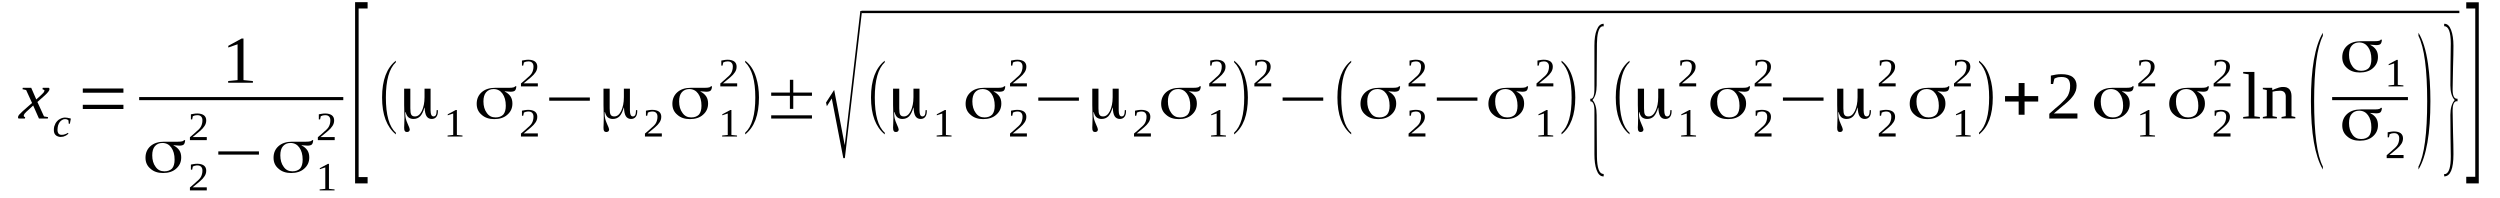 <?xml version='1.0' encoding='UTF-8'?>
<!-- This file was generated by dvisvgm 1.15.1 -->
<svg height='40pt' version='1.1' viewBox='0 -40 504 40' width='504pt' xmlns='http://www.w3.org/2000/svg' xmlns:xlink='http://www.w3.org/1999/xlink'>
<defs>
<clipPath id='clip1'>
<path clip-rule='evenodd' d='M0 -39.988H503.914V-0.028H0V-39.988'/>
</clipPath>
</defs>
<g id='page1'>
<g>
<path clip-path='url(#clip1)' d='M5.527 -17.66C5.355 -17.52 5.242 -17.406 5.156 -17.293C5.043 -17.207 4.988 -17.121 4.93 -17.035C4.875 -16.953 4.848 -16.895 4.816 -16.84C4.789 -16.754 4.789 -16.695 4.789 -16.668C4.789 -16.582 4.816 -16.527 4.848 -16.5C4.902 -16.441 4.988 -16.414 5.074 -16.387L5.016 -16.102H3.742C3.711 -16.133 3.684 -16.16 3.656 -16.215C3.629 -16.273 3.629 -16.328 3.629 -16.387C3.629 -16.441 3.656 -16.527 3.684 -16.582C3.711 -16.668 3.77 -16.754 3.824 -16.84C3.91 -16.922 3.996 -17.035 4.137 -17.148C4.25 -17.262 4.395 -17.406 4.562 -17.574L6.461 -19.242L5.27 -21.848L4.535 -22.016L4.59 -22.301H6.293L7.312 -19.953L8.16 -20.715C8.445 -21 8.672 -21.195 8.785 -21.34C8.898 -21.508 8.957 -21.648 8.957 -21.734C8.957 -21.789 8.957 -21.82 8.926 -21.848C8.898 -21.875 8.871 -21.875 8.812 -21.902C8.785 -21.934 8.73 -21.934 8.699 -21.961C8.645 -21.988 8.586 -21.988 8.559 -22.016L8.617 -22.301H9.832C9.891 -22.273 9.918 -22.242 9.949 -22.188C9.977 -22.129 9.977 -22.074 9.977 -22.016C9.977 -21.762 9.664 -21.34 9.039 -20.773L7.539 -19.441L8.871 -16.527L9.691 -16.387L9.637 -16.102H7.852L6.688 -18.734L5.527 -17.66Z' fill-rule='evenodd'/>
<path clip-path='url(#clip1)' d='M13.801 -13.046C13.746 -12.988 13.633 -12.906 13.547 -12.847C13.434 -12.761 13.32 -12.679 13.18 -12.621C13.035 -12.566 12.895 -12.507 12.754 -12.453C12.582 -12.421 12.414 -12.394 12.242 -12.394C12.016 -12.394 11.816 -12.421 11.648 -12.507C11.477 -12.566 11.336 -12.648 11.195 -12.793C11.082 -12.906 10.996 -13.046 10.938 -13.214C10.883 -13.386 10.855 -13.585 10.855 -13.781C10.855 -14.035 10.883 -14.293 10.938 -14.519C11.023 -14.746 11.109 -14.968 11.195 -15.14C11.309 -15.339 11.449 -15.507 11.59 -15.648C11.734 -15.793 11.875 -15.906 12.043 -15.988C12.215 -16.101 12.383 -16.16 12.555 -16.214C12.754 -16.273 12.922 -16.3 13.094 -16.3C13.207 -16.3 13.32 -16.3 13.434 -16.273C13.547 -16.273 13.66 -16.246 13.746 -16.214C13.859 -16.214 13.941 -16.187 14.059 -16.16C14.141 -16.132 14.199 -16.101 14.285 -16.101L14.086 -15.054H13.859L13.801 -15.734C13.715 -15.82 13.602 -15.874 13.488 -15.933C13.375 -15.96 13.262 -15.988 13.094 -15.988C12.895 -15.988 12.695 -15.933 12.527 -15.82C12.355 -15.734 12.188 -15.566 12.043 -15.394C11.902 -15.195 11.789 -14.968 11.703 -14.687C11.648 -14.433 11.59 -14.148 11.59 -13.808C11.59 -13.64 11.621 -13.499 11.648 -13.359C11.703 -13.246 11.762 -13.132 11.816 -13.046C11.902 -12.96 11.988 -12.906 12.102 -12.874C12.188 -12.82 12.328 -12.82 12.441 -12.82C12.668 -12.82 12.895 -12.847 13.094 -12.933C13.32 -12.988 13.488 -13.101 13.688 -13.214L13.801 -13.046Z' fill-rule='evenodd'/>
<path clip-path='url(#clip1)' d='M16.691 -18.027V-18.875H24.883V-18.027H16.691ZM16.691 -21.308V-22.16H24.883V-21.308H16.691Z' fill-rule='evenodd'/>
<path clip-path='url(#clip1)' d='M49.086 -23.855L50.984 -23.66V-23.32H45.996V-23.66L47.895 -23.855V-31.074L46.023 -30.421V-30.761L48.715 -32.234H49.086V-23.855Z' fill-rule='evenodd'/>
<path clip-path='url(#clip1)' d='M28.055 -20.432H69.207V-19.809H28.055V-20.432Z' fill-rule='evenodd'/>
<path clip-path='url(#clip1)' d='M33.129 -5.46C33.809 -5.46 34.32 -5.66 34.688 -6.027C35.027 -6.425 35.199 -7.019 35.199 -7.812C35.199 -8.828 34.973 -9.648 34.52 -10.273C34.094 -10.867 33.496 -11.179 32.734 -11.179C32.109 -11.179 31.598 -10.953 31.23 -10.527C30.863 -10.101 30.691 -9.48 30.691 -8.687C30.691 -7.753 30.918 -6.96 31.371 -6.367C31.797 -5.746 32.395 -5.46 33.129 -5.46ZM35 -10.668C35.512 -10.414 35.879 -10.101 36.16 -9.679C36.418 -9.281 36.531 -8.8 36.531 -8.261C36.531 -7.328 36.191 -6.593 35.512 -6C34.859 -5.406 33.953 -5.121 32.875 -5.121C31.824 -5.121 30.977 -5.406 30.324 -6C29.645 -6.566 29.332 -7.3 29.332 -8.207C29.332 -9.167 29.672 -9.96 30.352 -10.554C31.031 -11.148 31.938 -11.433 33.102 -11.433C33.328 -11.433 33.754 -11.433 34.375 -11.433C35 -11.433 35.512 -11.433 35.879 -11.433C36.273 -11.433 36.559 -11.46 36.758 -11.519C36.926 -11.546 37.039 -11.632 37.07 -11.746H37.324C37.297 -11.32 37.211 -11.035 37.039 -10.867C36.898 -10.726 36.586 -10.64 36.16 -10.64C36.047 -10.64 35.934 -10.64 35.793 -10.668C35.652 -10.668 35.398 -10.699 35 -10.726C34.973 -10.726 34.973 -10.726 34.973 -10.699C34.973 -10.699 34.973 -10.668 35 -10.668Z' fill-rule='evenodd'/>
<path clip-path='url(#clip1)' d='M41.688 -1.613H38.289V-2.207C38.57 -2.433 38.824 -2.66 39.051 -2.859C39.277 -3.054 39.508 -3.253 39.676 -3.425C39.875 -3.593 40.043 -3.734 40.188 -3.906C40.328 -4.046 40.441 -4.214 40.527 -4.386C40.609 -4.554 40.695 -4.753 40.723 -4.925C40.781 -5.121 40.809 -5.347 40.809 -5.601C40.809 -5.941 40.723 -6.199 40.555 -6.367C40.383 -6.566 40.129 -6.652 39.762 -6.652C39.676 -6.652 39.59 -6.652 39.508 -6.621C39.422 -6.621 39.363 -6.593 39.277 -6.593C39.195 -6.566 39.137 -6.539 39.082 -6.507C38.996 -6.48 38.938 -6.48 38.883 -6.453L38.742 -5.8H38.484V-6.82C38.684 -6.847 38.883 -6.906 39.109 -6.933C39.309 -6.96 39.508 -6.988 39.762 -6.988C40.355 -6.988 40.809 -6.847 41.121 -6.621C41.434 -6.367 41.574 -6.027 41.574 -5.601C41.574 -5.378 41.547 -5.179 41.488 -5.007C41.434 -4.812 41.348 -4.64 41.234 -4.472C41.121 -4.3 40.98 -4.132 40.84 -3.96C40.668 -3.792 40.496 -3.621 40.301 -3.453C40.074 -3.281 39.848 -3.085 39.621 -2.886C39.363 -2.687 39.109 -2.46 38.824 -2.234H41.688V-1.613Z' fill-rule='evenodd'/>
<path clip-path='url(#clip1)' d='M41.688 -11.746H38.289V-12.339C38.57 -12.566 38.824 -12.793 39.051 -12.988C39.277 -13.187 39.508 -13.386 39.676 -13.554C39.875 -13.726 40.043 -13.867 40.188 -14.035C40.328 -14.179 40.441 -14.347 40.527 -14.519C40.609 -14.687 40.695 -14.886 40.723 -15.054C40.781 -15.253 40.809 -15.48 40.809 -15.734C40.809 -16.074 40.723 -16.328 40.555 -16.5C40.383 -16.695 40.129 -16.781 39.762 -16.781C39.676 -16.781 39.59 -16.781 39.508 -16.753C39.422 -16.753 39.363 -16.726 39.277 -16.726C39.195 -16.695 39.137 -16.668 39.082 -16.64C38.996 -16.613 38.938 -16.613 38.883 -16.581L38.742 -15.933H38.484V-16.953C38.684 -16.98 38.883 -17.035 39.109 -17.066C39.309 -17.093 39.508 -17.121 39.762 -17.121C40.355 -17.121 40.809 -16.98 41.121 -16.753C41.434 -16.5 41.574 -16.16 41.574 -15.734C41.574 -15.507 41.547 -15.308 41.488 -15.14C41.434 -14.941 41.348 -14.773 41.234 -14.601C41.121 -14.433 40.98 -14.261 40.84 -14.093C40.668 -13.921 40.496 -13.753 40.301 -13.582C40.074 -13.414 39.848 -13.214 39.621 -13.019C39.363 -12.82 39.109 -12.593 38.824 -12.367H41.688V-11.746Z' fill-rule='evenodd'/>
<path clip-path='url(#clip1)' d='M44.012 -8.828V-9.48H52.203V-8.828H44.012Z' fill-rule='evenodd'/>
<path clip-path='url(#clip1)' d='M58.945 -5.46C59.629 -5.46 60.137 -5.66 60.508 -6.027C60.848 -6.425 61.016 -7.019 61.016 -7.812C61.016 -8.828 60.789 -9.648 60.336 -10.273C59.91 -10.867 59.316 -11.179 58.551 -11.179C57.926 -11.179 57.418 -10.953 57.047 -10.527C56.68 -10.101 56.512 -9.48 56.512 -8.687C56.512 -7.753 56.738 -6.96 57.191 -6.367C57.613 -5.746 58.211 -5.46 58.945 -5.46ZM60.816 -10.668C61.328 -10.414 61.695 -10.101 61.98 -9.679C62.234 -9.281 62.348 -8.8 62.348 -8.261C62.348 -7.328 62.008 -6.593 61.328 -6C60.676 -5.406 59.77 -5.121 58.691 -5.121C57.645 -5.121 56.793 -5.406 56.141 -6C55.461 -6.566 55.148 -7.3 55.148 -8.207C55.148 -9.167 55.488 -9.96 56.168 -10.554C56.852 -11.148 57.758 -11.433 58.918 -11.433C59.145 -11.433 59.57 -11.433 60.195 -11.433C60.816 -11.433 61.328 -11.433 61.695 -11.433C62.094 -11.433 62.375 -11.46 62.574 -11.519C62.746 -11.546 62.859 -11.632 62.887 -11.746H63.141C63.113 -11.32 63.027 -11.035 62.859 -10.867C62.715 -10.726 62.406 -10.64 61.98 -10.64C61.867 -10.64 61.754 -10.64 61.609 -10.668C61.469 -10.668 61.215 -10.699 60.816 -10.726C60.789 -10.726 60.789 -10.726 60.789 -10.699C60.789 -10.699 60.789 -10.668 60.816 -10.668Z' fill-rule='evenodd'/>
<path clip-path='url(#clip1)' d='M66.316 -1.925L67.449 -1.812V-1.613H64.445V-1.812L65.578 -1.925V-6.253L64.473 -5.886V-6.085L66.09 -6.96H66.316V-1.925Z' fill-rule='evenodd'/>
<path clip-path='url(#clip1)' d='M67.477 -11.746H64.078V-12.339C64.359 -12.566 64.613 -12.793 64.844 -12.988C65.07 -13.187 65.297 -13.386 65.465 -13.554C65.664 -13.726 65.832 -13.867 65.977 -14.035C66.117 -14.179 66.231 -14.347 66.316 -14.519C66.402 -14.687 66.484 -14.886 66.516 -15.054C66.57 -15.253 66.598 -15.48 66.598 -15.734C66.598 -16.074 66.516 -16.328 66.344 -16.5C66.176 -16.695 65.918 -16.781 65.551 -16.781C65.465 -16.781 65.379 -16.781 65.297 -16.753C65.211 -16.753 65.152 -16.726 65.07 -16.726C64.984 -16.695 64.926 -16.668 64.871 -16.64C64.785 -16.613 64.731 -16.613 64.672 -16.581L64.531 -15.933H64.273V-16.953C64.473 -16.98 64.672 -17.035 64.898 -17.066C65.098 -17.093 65.297 -17.121 65.551 -17.121C66.144 -17.121 66.598 -16.98 66.91 -16.753C67.223 -16.5 67.363 -16.16 67.363 -15.734C67.363 -15.507 67.336 -15.308 67.277 -15.14C67.223 -14.941 67.137 -14.773 67.023 -14.601C66.91 -14.433 66.769 -14.261 66.629 -14.093C66.457 -13.921 66.289 -13.753 66.09 -13.582C65.863 -13.414 65.637 -13.214 65.41 -13.019C65.152 -12.82 64.898 -12.593 64.613 -12.367H67.477V-11.746Z' fill-rule='evenodd'/>
<path clip-path='url(#clip1)' d='M71.586 -3.027V-39.562H74.109V-38.289H72.297V-4.3H74.109V-3.027H71.586Z' fill-rule='evenodd'/>
<path clip-path='url(#clip1)' d='M79.805 -13.246V-12.906C77.965 -14.406 77.027 -16.867 77.027 -20.347C77.027 -23.855 77.965 -26.32 79.805 -27.761V-27.449C78.445 -26.175 77.793 -23.8 77.793 -20.347C77.793 -16.839 78.445 -14.46 79.805 -13.246Z' fill-rule='evenodd'/>
<path clip-path='url(#clip1)' d='M82.723 -18.168C82.723 -17.519 82.781 -17.093 82.922 -16.867C83.066 -16.64 83.293 -16.527 83.66 -16.527C84.227 -16.527 84.68 -16.894 85.047 -17.632C85.387 -18.367 85.586 -19.273 85.586 -20.402V-22.128H86.805V-17.742C86.805 -17.32 86.863 -17.035 86.945 -16.839C87.031 -16.64 87.203 -16.527 87.402 -16.527C87.598 -16.527 87.769 -16.64 87.883 -16.808C87.969 -17.007 88.023 -17.293 88.023 -17.66V-17.8H88.277C88.277 -17.773 88.277 -17.742 88.277 -17.714C88.277 -17.687 88.277 -17.632 88.277 -17.546C88.277 -17.066 88.164 -16.668 87.938 -16.414C87.742 -16.16 87.43 -16.019 87.031 -16.019C86.578 -16.019 86.211 -16.214 85.984 -16.581C85.758 -16.953 85.644 -17.519 85.613 -18.281C85.613 -18.308 85.613 -18.308 85.586 -18.308S85.559 -18.308 85.559 -18.281C85.332 -17.488 85.047 -16.921 84.707 -16.554C84.34 -16.187 83.887 -16.019 83.348 -16.019C82.953 -16.019 82.609 -16.132 82.328 -16.355C82.074 -16.581 81.902 -16.921 81.789 -17.375C81.789 -17.375 81.762 -17.406 81.734 -17.406C81.734 -17.406 81.703 -17.375 81.703 -17.375C81.703 -17.293 81.703 -17.148 81.703 -16.98C81.703 -16.414 81.848 -15.793 82.156 -15.113C82.469 -14.433 82.609 -14.035 82.609 -13.921C82.609 -13.753 82.555 -13.613 82.469 -13.527C82.356 -13.441 82.215 -13.386 82.043 -13.386C81.848 -13.386 81.703 -13.441 81.621 -13.585C81.504 -13.726 81.477 -13.98 81.477 -14.293C81.477 -14.374 81.477 -14.632 81.504 -15.027C81.504 -15.453 81.535 -15.82 81.535 -16.187C81.535 -16.527 81.535 -16.98 81.504 -17.574C81.504 -18.14 81.477 -18.593 81.477 -18.847V-22.128H82.723V-18.168Z' fill-rule='evenodd'/>
<path clip-path='url(#clip1)' d='M92.106 -12.793L93.238 -12.679V-12.48H90.234V-12.679L91.367 -12.793V-17.121L90.262 -16.753V-16.953L91.879 -17.828H92.106V-12.793Z' fill-rule='evenodd'/>
<path clip-path='url(#clip1)' d='M99.898 -16.328C100.578 -16.328 101.09 -16.527 101.457 -16.894C101.797 -17.293 101.969 -17.886 101.969 -18.679C101.969 -19.695 101.742 -20.515 101.289 -21.14C100.863 -21.734 100.266 -22.046 99.5 -22.046C98.879 -22.046 98.367 -21.82 98 -21.394C97.633 -20.968 97.461 -20.347 97.461 -19.554C97.461 -18.621 97.688 -17.828 98.141 -17.234C98.566 -16.613 99.16 -16.328 99.898 -16.328ZM101.77 -21.535C102.277 -21.281 102.648 -20.968 102.93 -20.546C103.187 -20.148 103.301 -19.668 103.301 -19.128C103.301 -18.195 102.961 -17.46 102.277 -16.867C101.629 -16.273 100.719 -15.988 99.644 -15.988C98.594 -15.988 97.746 -16.273 97.094 -16.867C96.414 -17.433 96.102 -18.168 96.102 -19.074C96.102 -20.035 96.441 -20.828 97.121 -21.421S98.707 -22.3 99.871 -22.3C100.098 -22.3 100.523 -22.3 101.145 -22.3C101.77 -22.3 102.277 -22.3 102.648 -22.3C103.043 -22.3 103.328 -22.328 103.527 -22.386C103.695 -22.414 103.809 -22.5 103.836 -22.613H104.094C104.066 -22.187 103.98 -21.902 103.809 -21.734C103.668 -21.593 103.355 -21.507 102.93 -21.507C102.816 -21.507 102.703 -21.507 102.562 -21.535C102.422 -21.535 102.164 -21.566 101.77 -21.593C101.742 -21.593 101.742 -21.593 101.742 -21.566C101.742 -21.566 101.742 -21.535 101.77 -21.535Z' fill-rule='evenodd'/>
<path clip-path='url(#clip1)' d='M108.43 -12.48H105.027V-13.074C105.312 -13.3 105.566 -13.527 105.793 -13.726C106.02 -13.921 106.246 -14.121 106.418 -14.293C106.613 -14.46 106.785 -14.601 106.926 -14.773C107.07 -14.914 107.184 -15.082 107.266 -15.253C107.352 -15.421 107.437 -15.621 107.465 -15.793C107.523 -15.988 107.551 -16.214 107.551 -16.468C107.551 -16.808 107.465 -17.066 107.297 -17.234C107.125 -17.433 106.871 -17.519 106.5 -17.519C106.418 -17.519 106.332 -17.519 106.246 -17.488C106.16 -17.488 106.105 -17.46 106.02 -17.46C105.934 -17.433 105.879 -17.406 105.82 -17.375C105.738 -17.347 105.68 -17.347 105.625 -17.32L105.48 -16.668H105.227V-17.687C105.426 -17.714 105.625 -17.773 105.852 -17.8C106.047 -17.828 106.246 -17.855 106.5 -17.855C107.098 -17.855 107.551 -17.714 107.863 -17.488C108.172 -17.234 108.316 -16.894 108.316 -16.468C108.316 -16.246 108.289 -16.046 108.23 -15.874C108.172 -15.679 108.09 -15.507 107.977 -15.339C107.863 -15.168 107.719 -14.999 107.578 -14.828C107.41 -14.66 107.238 -14.488 107.039 -14.32C106.812 -14.148 106.586 -13.953 106.359 -13.753C106.105 -13.554 105.852 -13.328 105.566 -13.101H108.43V-12.48Z' fill-rule='evenodd'/>
<path clip-path='url(#clip1)' d='M108.43 -22.581H105.027V-23.175C105.312 -23.402 105.566 -23.628 105.793 -23.828C106.02 -24.027 106.246 -24.226 106.418 -24.394C106.613 -24.562 106.785 -24.706 106.926 -24.875C107.07 -25.015 107.184 -25.187 107.266 -25.355C107.352 -25.527 107.437 -25.726 107.465 -25.894C107.523 -26.093 107.551 -26.32 107.551 -26.574C107.551 -26.914 107.465 -27.168 107.297 -27.335C107.125 -27.535 106.871 -27.621 106.5 -27.621C106.418 -27.621 106.332 -27.621 106.246 -27.593C106.16 -27.593 106.105 -27.562 106.02 -27.562C105.934 -27.535 105.879 -27.507 105.82 -27.48C105.738 -27.449 105.68 -27.449 105.625 -27.421L105.48 -26.773H105.227V-27.789C105.426 -27.82 105.625 -27.875 105.852 -27.902C106.047 -27.933 106.246 -27.96 106.5 -27.96C107.098 -27.96 107.551 -27.82 107.863 -27.593C108.172 -27.335 108.316 -27 108.316 -26.574C108.316 -26.347 108.289 -26.148 108.23 -25.98C108.172 -25.781 108.09 -25.613 107.977 -25.441C107.863 -25.273 107.719 -25.101 107.578 -24.933C107.41 -24.761 107.238 -24.593 107.039 -24.421C106.812 -24.253 106.586 -24.054 106.359 -23.855C106.105 -23.66 105.852 -23.433 105.566 -23.206H108.43V-22.581Z' fill-rule='evenodd'/>
<path clip-path='url(#clip1)' d='M110.723 -19.695V-20.347H118.914V-19.695H110.723Z' fill-rule='evenodd'/>
<path clip-path='url(#clip1)' d='M122.91 -18.168C122.91 -17.519 122.969 -17.093 123.109 -16.867C123.25 -16.64 123.477 -16.527 123.848 -16.527C124.414 -16.527 124.867 -16.894 125.234 -17.632C125.574 -18.367 125.773 -19.273 125.773 -20.402V-22.128H126.992V-17.742C126.992 -17.32 127.047 -17.035 127.133 -16.839C127.219 -16.64 127.387 -16.527 127.586 -16.527C127.785 -16.527 127.957 -16.64 128.07 -16.808C128.152 -17.007 128.211 -17.293 128.211 -17.66V-17.8H128.465C128.465 -17.773 128.465 -17.742 128.465 -17.714C128.465 -17.687 128.465 -17.632 128.465 -17.546C128.465 -17.066 128.352 -16.668 128.125 -16.414C127.926 -16.16 127.613 -16.019 127.219 -16.019C126.766 -16.019 126.395 -16.214 126.168 -16.581C125.941 -16.953 125.828 -17.519 125.801 -18.281C125.801 -18.308 125.801 -18.308 125.773 -18.308C125.746 -18.308 125.746 -18.308 125.746 -18.281C125.52 -17.488 125.234 -16.921 124.895 -16.554C124.527 -16.187 124.074 -16.019 123.535 -16.019C123.137 -16.019 122.797 -16.132 122.516 -16.355C122.258 -16.581 122.09 -16.921 121.977 -17.375C121.977 -17.375 121.945 -17.406 121.918 -17.406C121.918 -17.406 121.891 -17.375 121.891 -17.375C121.891 -17.293 121.891 -17.148 121.891 -16.98C121.891 -16.414 122.031 -15.793 122.344 -15.113C122.656 -14.433 122.797 -14.035 122.797 -13.921C122.797 -13.753 122.742 -13.613 122.656 -13.527C122.543 -13.441 122.402 -13.386 122.23 -13.386C122.031 -13.386 121.891 -13.441 121.805 -13.585C121.691 -13.726 121.664 -13.98 121.664 -14.293C121.664 -14.374 121.664 -14.632 121.691 -15.027C121.691 -15.453 121.719 -15.82 121.719 -16.187C121.719 -16.527 121.719 -16.98 121.691 -17.574C121.691 -18.14 121.664 -18.593 121.664 -18.847V-22.128H122.91V-18.168Z' fill-rule='evenodd'/>
<path clip-path='url(#clip1)' d='M133.426 -12.48H130.023V-13.074C130.309 -13.3 130.562 -13.527 130.789 -13.726C131.016 -13.921 131.242 -14.121 131.414 -14.293C131.609 -14.46 131.781 -14.601 131.922 -14.773C132.062 -14.914 132.18 -15.082 132.262 -15.253C132.348 -15.421 132.434 -15.621 132.461 -15.793C132.52 -15.988 132.547 -16.214 132.547 -16.468C132.547 -16.808 132.461 -17.066 132.293 -17.234C132.121 -17.433 131.867 -17.519 131.496 -17.519C131.414 -17.519 131.328 -17.519 131.242 -17.488C131.156 -17.488 131.102 -17.46 131.016 -17.46C130.93 -17.433 130.875 -17.406 130.816 -17.375C130.734 -17.347 130.676 -17.347 130.617 -17.32L130.477 -16.668H130.223V-17.687C130.422 -17.714 130.617 -17.773 130.848 -17.8C131.043 -17.828 131.242 -17.855 131.496 -17.855C132.094 -17.855 132.547 -17.714 132.859 -17.488C133.168 -17.234 133.312 -16.894 133.312 -16.468C133.312 -16.246 133.281 -16.046 133.227 -15.874C133.168 -15.679 133.086 -15.507 132.973 -15.339C132.859 -15.168 132.715 -14.999 132.574 -14.828C132.406 -14.66 132.234 -14.488 132.035 -14.32C131.809 -14.148 131.582 -13.953 131.355 -13.753C131.102 -13.554 130.848 -13.328 130.562 -13.101H133.426V-12.48Z' fill-rule='evenodd'/>
<path clip-path='url(#clip1)' d='M139.348 -16.328C140.027 -16.328 140.539 -16.527 140.906 -16.894C141.246 -17.293 141.418 -17.886 141.418 -18.679C141.418 -19.695 141.191 -20.515 140.738 -21.14C140.313 -21.734 139.715 -22.046 138.949 -22.046C138.328 -22.046 137.816 -21.82 137.449 -21.394C137.082 -20.968 136.91 -20.347 136.91 -19.554C136.91 -18.621 137.137 -17.828 137.59 -17.234C138.016 -16.613 138.609 -16.328 139.348 -16.328ZM141.219 -21.535C141.727 -21.281 142.098 -20.968 142.379 -20.546C142.637 -20.148 142.75 -19.668 142.75 -19.128C142.75 -18.195 142.41 -17.46 141.727 -16.867C141.078 -16.273 140.168 -15.988 139.094 -15.988C138.043 -15.988 137.195 -16.273 136.543 -16.867C135.863 -17.433 135.551 -18.168 135.551 -19.074C135.551 -20.035 135.891 -20.828 136.57 -21.421C137.25 -22.015 138.156 -22.3 139.32 -22.3C139.547 -22.3 139.973 -22.3 140.594 -22.3C141.219 -22.3 141.727 -22.3 142.098 -22.3C142.492 -22.3 142.777 -22.328 142.977 -22.386C143.145 -22.414 143.258 -22.5 143.285 -22.613H143.543C143.516 -22.187 143.43 -21.902 143.258 -21.734C143.117 -21.593 142.805 -21.507 142.379 -21.507C142.266 -21.507 142.152 -21.507 142.012 -21.535C141.871 -21.535 141.613 -21.566 141.219 -21.593C141.191 -21.593 141.191 -21.593 141.191 -21.566C141.191 -21.566 141.191 -21.535 141.219 -21.535Z' fill-rule='evenodd'/>
<path clip-path='url(#clip1)' d='M147.453 -12.793L148.586 -12.679V-12.48H145.582V-12.679L146.715 -12.793V-17.121L145.609 -16.753V-16.953L147.227 -17.828H147.453V-12.793Z' fill-rule='evenodd'/>
<path clip-path='url(#clip1)' d='M148.613 -22.581H145.215V-23.175C145.496 -23.402 145.754 -23.628 145.98 -23.828C146.207 -24.027 146.434 -24.226 146.602 -24.394C146.801 -24.562 146.973 -24.706 147.113 -24.875C147.254 -25.015 147.367 -25.187 147.453 -25.355C147.539 -25.527 147.625 -25.726 147.652 -25.894C147.707 -26.093 147.738 -26.32 147.738 -26.574C147.738 -26.914 147.652 -27.168 147.48 -27.335C147.312 -27.535 147.055 -27.621 146.687 -27.621C146.602 -27.621 146.52 -27.621 146.434 -27.593C146.348 -27.593 146.293 -27.562 146.207 -27.562C146.121 -27.535 146.062 -27.507 146.008 -27.48C145.922 -27.449 145.867 -27.449 145.809 -27.421L145.668 -26.773H145.414V-27.789C145.609 -27.82 145.809 -27.875 146.035 -27.902C146.234 -27.933 146.434 -27.96 146.687 -27.96C147.281 -27.96 147.738 -27.82 148.047 -27.593C148.359 -27.335 148.5 -27 148.5 -26.574C148.5 -26.347 148.473 -26.148 148.418 -25.98C148.359 -25.781 148.273 -25.613 148.16 -25.441C148.047 -25.273 147.906 -25.101 147.766 -24.933C147.594 -24.761 147.426 -24.593 147.227 -24.421C147 -24.253 146.773 -24.054 146.547 -23.855C146.293 -23.66 146.035 -23.433 145.754 -23.206H148.613V-22.581Z' fill-rule='evenodd'/>
<path clip-path='url(#clip1)' d='M150.23 -13.246C151.59 -14.488 152.27 -16.839 152.27 -20.347C152.27 -23.773 151.59 -26.148 150.23 -27.449V-27.761C151.25 -27 151.988 -25.867 152.441 -24.367C152.809 -23.206 153.008 -21.847 153.008 -20.347C153.008 -16.808 152.074 -14.347 150.23 -12.906V-13.246Z' fill-rule='evenodd'/>
<path clip-path='url(#clip1)' d='M155.473 -16.101V-16.753H163.691V-16.101H155.473ZM159.242 -18.054V-20.687H155.473V-21.339H159.242V-23.914H159.922V-21.339H163.691V-20.687H159.922V-18.054H159.242Z' fill-rule='evenodd'/>
<path clip-path='url(#clip1)' d='M170.012 -8.121L167.687 -20.148L166.695 -18.593L166.527 -19.328L168.168 -21.875L170.297 -10.726L173.441 -37.781H173.781L170.324 -8.121H170.012Z' fill-rule='evenodd'/>
<path clip-path='url(#clip1)' d='M173.668 -37.837H495.808V-37.355H173.668V-37.837Z' fill-rule='evenodd'/>
<path clip-path='url(#clip1)' d='M178.371 -13.246V-12.906C176.531 -14.406 175.594 -16.867 175.594 -20.347C175.594 -23.855 176.531 -26.32 178.371 -27.761V-27.449C177.012 -26.175 176.359 -23.8 176.359 -20.347C176.359 -16.839 177.012 -14.46 178.371 -13.246Z' fill-rule='evenodd'/>
<path clip-path='url(#clip1)' d='M181.289 -18.168C181.289 -17.519 181.348 -17.093 181.488 -16.867C181.633 -16.64 181.859 -16.527 182.227 -16.527C182.793 -16.527 183.246 -16.894 183.613 -17.632C183.953 -18.367 184.152 -19.273 184.152 -20.402V-22.128H185.371V-17.742C185.371 -17.32 185.43 -17.035 185.512 -16.839C185.598 -16.64 185.77 -16.527 185.969 -16.527C186.164 -16.527 186.336 -16.64 186.449 -16.808C186.535 -17.007 186.59 -17.293 186.59 -17.66V-17.8H186.844C186.844 -17.773 186.844 -17.742 186.844 -17.714C186.844 -17.687 186.844 -17.632 186.844 -17.546C186.844 -17.066 186.73 -16.668 186.504 -16.414C186.309 -16.16 185.996 -16.019 185.598 -16.019C185.145 -16.019 184.777 -16.214 184.551 -16.581C184.324 -16.953 184.211 -17.519 184.184 -18.281C184.184 -18.308 184.184 -18.308 184.152 -18.308C184.125 -18.308 184.125 -18.308 184.125 -18.281C183.898 -17.488 183.613 -16.921 183.273 -16.554C182.906 -16.187 182.453 -16.019 181.914 -16.019C181.52 -16.019 181.176 -16.132 180.895 -16.355C180.641 -16.581 180.469 -16.921 180.355 -17.375C180.355 -17.375 180.328 -17.406 180.301 -17.406C180.301 -17.406 180.27 -17.375 180.27 -17.375C180.27 -17.293 180.27 -17.148 180.27 -16.98C180.27 -16.414 180.414 -15.793 180.723 -15.113C181.035 -14.433 181.176 -14.035 181.176 -13.921C181.176 -13.753 181.121 -13.613 181.035 -13.527C180.922 -13.441 180.781 -13.386 180.609 -13.386C180.414 -13.386 180.27 -13.441 180.187 -13.585C180.074 -13.726 180.043 -13.98 180.043 -14.293C180.043 -14.374 180.043 -14.632 180.074 -15.027C180.074 -15.453 180.102 -15.82 180.102 -16.187C180.102 -16.527 180.102 -16.98 180.074 -17.574C180.074 -18.14 180.043 -18.593 180.043 -18.847V-22.128H181.289V-18.168Z' fill-rule='evenodd'/>
<path clip-path='url(#clip1)' d='M190.699 -12.793L191.832 -12.679V-12.48H188.828V-12.679L189.965 -12.793V-17.121L188.859 -16.753V-16.953L190.473 -17.828H190.699V-12.793Z' fill-rule='evenodd'/>
<path clip-path='url(#clip1)' d='M198.465 -16.328C199.145 -16.328 199.656 -16.527 200.023 -16.894C200.363 -17.293 200.535 -17.886 200.535 -18.679C200.535 -19.695 200.309 -20.515 199.855 -21.14C199.43 -21.734 198.832 -22.046 198.066 -22.046C197.445 -22.046 196.934 -21.82 196.566 -21.394C196.199 -20.968 196.027 -20.347 196.027 -19.554C196.027 -18.621 196.254 -17.828 196.707 -17.234C197.133 -16.613 197.727 -16.328 198.465 -16.328ZM200.336 -21.535C200.844 -21.281 201.215 -20.968 201.496 -20.546C201.754 -20.148 201.867 -19.668 201.867 -19.128C201.867 -18.195 201.527 -17.46 200.844 -16.867C200.195 -16.273 199.285 -15.988 198.211 -15.988C197.16 -15.988 196.312 -16.273 195.66 -16.867C194.98 -17.433 194.668 -18.168 194.668 -19.074C194.668 -20.035 195.008 -20.828 195.687 -21.421C196.367 -22.015 197.273 -22.3 198.437 -22.3C198.664 -22.3 199.09 -22.3 199.711 -22.3C200.336 -22.3 200.844 -22.3 201.215 -22.3C201.609 -22.3 201.895 -22.328 202.094 -22.386C202.262 -22.414 202.375 -22.5 202.406 -22.613H202.66C202.633 -22.187 202.547 -21.902 202.375 -21.734C202.234 -21.593 201.922 -21.507 201.496 -21.507C201.383 -21.507 201.27 -21.507 201.129 -21.535C200.988 -21.535 200.73 -21.566 200.336 -21.593C200.309 -21.593 200.309 -21.593 200.309 -21.566C200.309 -21.566 200.309 -21.535 200.336 -21.535Z' fill-rule='evenodd'/>
<path clip-path='url(#clip1)' d='M207.023 -12.48H203.621V-13.074C203.906 -13.3 204.16 -13.527 204.387 -13.726C204.613 -13.921 204.84 -14.121 205.012 -14.293C205.211 -14.46 205.379 -14.601 205.523 -14.773C205.664 -14.914 205.777 -15.082 205.863 -15.253C205.945 -15.421 206.031 -15.621 206.059 -15.793C206.117 -15.988 206.145 -16.214 206.145 -16.468C206.145 -16.808 206.059 -17.066 205.891 -17.234C205.719 -17.433 205.465 -17.519 205.098 -17.519C205.012 -17.519 204.926 -17.519 204.84 -17.488C204.758 -17.488 204.699 -17.46 204.613 -17.46C204.531 -17.433 204.473 -17.406 204.418 -17.375C204.332 -17.347 204.273 -17.347 204.219 -17.32L204.078 -16.668H203.82V-17.687C204.02 -17.714 204.219 -17.773 204.445 -17.8C204.645 -17.828 204.84 -17.855 205.098 -17.855C205.691 -17.855 206.145 -17.714 206.457 -17.488C206.77 -17.234 206.91 -16.894 206.91 -16.468C206.91 -16.246 206.883 -16.046 206.824 -15.874C206.77 -15.679 206.684 -15.507 206.57 -15.339C206.457 -15.168 206.316 -14.999 206.172 -14.828C206.004 -14.66 205.832 -14.488 205.637 -14.32C205.41 -14.148 205.18 -13.953 204.953 -13.753C204.699 -13.554 204.445 -13.328 204.16 -13.101H207.023V-12.48Z' fill-rule='evenodd'/>
<path clip-path='url(#clip1)' d='M207.023 -22.581H203.621V-23.175C203.906 -23.402 204.16 -23.628 204.387 -23.828C204.613 -24.027 204.84 -24.226 205.012 -24.394C205.211 -24.562 205.379 -24.706 205.523 -24.875C205.664 -25.015 205.777 -25.187 205.863 -25.355C205.945 -25.527 206.031 -25.726 206.059 -25.894C206.117 -26.093 206.145 -26.32 206.145 -26.574C206.145 -26.914 206.059 -27.168 205.891 -27.335C205.719 -27.535 205.465 -27.621 205.098 -27.621C205.012 -27.621 204.926 -27.621 204.84 -27.593C204.758 -27.593 204.699 -27.562 204.613 -27.562C204.531 -27.535 204.473 -27.507 204.418 -27.48C204.332 -27.449 204.273 -27.449 204.219 -27.421L204.078 -26.773H203.82V-27.789C204.02 -27.82 204.219 -27.875 204.445 -27.902C204.645 -27.933 204.84 -27.96 205.098 -27.96C205.691 -27.96 206.145 -27.82 206.457 -27.593C206.77 -27.335 206.91 -27 206.91 -26.574C206.91 -26.347 206.883 -26.148 206.824 -25.98C206.77 -25.781 206.684 -25.613 206.57 -25.441C206.457 -25.273 206.316 -25.101 206.172 -24.933C206.004 -24.761 205.832 -24.593 205.637 -24.421C205.41 -24.253 205.18 -24.054 204.953 -23.855C204.699 -23.66 204.445 -23.433 204.16 -23.206H207.023V-22.581Z' fill-rule='evenodd'/>
<path clip-path='url(#clip1)' d='M209.32 -19.695V-20.347H217.508V-19.695H209.32Z' fill-rule='evenodd'/>
<path clip-path='url(#clip1)' d='M221.449 -18.168C221.449 -17.519 221.504 -17.093 221.648 -16.867C221.789 -16.64 222.016 -16.527 222.383 -16.527C222.949 -16.527 223.402 -16.894 223.773 -17.632C224.113 -18.367 224.312 -19.273 224.312 -20.402V-22.128H225.531V-17.742C225.531 -17.32 225.586 -17.035 225.672 -16.839C225.758 -16.64 225.926 -16.527 226.125 -16.527C226.324 -16.527 226.492 -16.64 226.605 -16.808C226.691 -17.007 226.75 -17.293 226.75 -17.66V-17.8H227.004C227.004 -17.773 227.004 -17.742 227.004 -17.714C227.004 -17.687 227.004 -17.632 227.004 -17.546C227.004 -17.066 226.891 -16.668 226.664 -16.414C226.465 -16.16 226.152 -16.019 225.758 -16.019C225.305 -16.019 224.934 -16.214 224.707 -16.581C224.48 -16.953 224.367 -17.519 224.34 -18.281C224.34 -18.308 224.34 -18.308 224.312 -18.308C224.281 -18.308 224.281 -18.308 224.281 -18.281C224.055 -17.488 223.773 -16.921 223.434 -16.554C223.062 -16.187 222.609 -16.019 222.07 -16.019C221.676 -16.019 221.336 -16.132 221.051 -16.355C220.797 -16.581 220.625 -16.921 220.512 -17.375C220.512 -17.375 220.484 -17.406 220.457 -17.406C220.457 -17.406 220.43 -17.375 220.43 -17.375C220.43 -17.293 220.43 -17.148 220.43 -16.98C220.43 -16.414 220.57 -15.793 220.883 -15.113C221.195 -14.433 221.336 -14.035 221.336 -13.921C221.336 -13.753 221.277 -13.613 221.195 -13.527C221.082 -13.441 220.937 -13.386 220.77 -13.386C220.57 -13.386 220.43 -13.441 220.344 -13.585C220.23 -13.726 220.203 -13.98 220.203 -14.293C220.203 -14.374 220.203 -14.632 220.23 -15.027C220.23 -15.453 220.258 -15.82 220.258 -16.187C220.258 -16.527 220.258 -16.98 220.23 -17.574C220.23 -18.14 220.203 -18.593 220.203 -18.847V-22.128H221.449V-18.168Z' fill-rule='evenodd'/>
<path clip-path='url(#clip1)' d='M232.02 -12.48H228.617V-13.074C228.902 -13.3 229.156 -13.527 229.383 -13.726C229.609 -13.921 229.836 -14.121 230.008 -14.293C230.207 -14.46 230.375 -14.601 230.52 -14.773C230.66 -14.914 230.773 -15.082 230.859 -15.253C230.941 -15.421 231.027 -15.621 231.055 -15.793C231.113 -15.988 231.141 -16.214 231.141 -16.468C231.141 -16.808 231.055 -17.066 230.887 -17.234C230.715 -17.433 230.461 -17.519 230.094 -17.519C230.008 -17.519 229.922 -17.519 229.836 -17.488C229.754 -17.488 229.695 -17.46 229.609 -17.46C229.527 -17.433 229.469 -17.406 229.414 -17.375C229.328 -17.347 229.27 -17.347 229.215 -17.32L229.07 -16.668H228.816V-17.687C229.016 -17.714 229.215 -17.773 229.441 -17.8C229.641 -17.828 229.836 -17.855 230.094 -17.855C230.687 -17.855 231.141 -17.714 231.453 -17.488C231.766 -17.234 231.906 -16.894 231.906 -16.468C231.906 -16.246 231.879 -16.046 231.82 -15.874C231.766 -15.679 231.68 -15.507 231.566 -15.339C231.453 -15.168 231.312 -14.999 231.168 -14.828C231 -14.66 230.828 -14.488 230.633 -14.32C230.402 -14.148 230.176 -13.953 229.949 -13.753C229.695 -13.554 229.441 -13.328 229.156 -13.101H232.02V-12.48Z' fill-rule='evenodd'/>
<path clip-path='url(#clip1)' d='M237.887 -16.328C238.566 -16.328 239.078 -16.527 239.445 -16.894C239.785 -17.293 239.953 -17.886 239.953 -18.679C239.953 -19.695 239.727 -20.515 239.273 -21.14C238.848 -21.734 238.254 -22.046 237.488 -22.046C236.867 -22.046 236.355 -21.82 235.988 -21.394C235.617 -20.968 235.449 -20.347 235.449 -19.554C235.449 -18.621 235.676 -17.828 236.129 -17.234C236.555 -16.613 237.148 -16.328 237.887 -16.328ZM239.758 -21.535C240.266 -21.281 240.637 -20.968 240.918 -20.546C241.172 -20.148 241.285 -19.668 241.285 -19.128C241.285 -18.195 240.945 -17.46 240.266 -16.867C239.613 -16.273 238.707 -15.988 237.633 -15.988C236.582 -15.988 235.73 -16.273 235.082 -16.867C234.398 -17.433 234.09 -18.168 234.09 -19.074C234.09 -20.035 234.43 -20.828 235.109 -21.421C235.789 -22.015 236.695 -22.3 237.859 -22.3C238.086 -22.3 238.508 -22.3 239.133 -22.3S240.266 -22.3 240.637 -22.3C241.031 -22.3 241.316 -22.328 241.512 -22.386C241.684 -22.414 241.797 -22.5 241.824 -22.613H242.082C242.051 -22.187 241.969 -21.902 241.797 -21.734C241.656 -21.593 241.344 -21.507 240.918 -21.507C240.805 -21.507 240.691 -21.507 240.551 -21.535C240.41 -21.535 240.152 -21.566 239.758 -21.593C239.727 -21.593 239.727 -21.593 239.727 -21.566C239.727 -21.566 239.727 -21.535 239.758 -21.535Z' fill-rule='evenodd'/>
<path clip-path='url(#clip1)' d='M246.02 -12.793L247.152 -12.679V-12.48H244.148V-12.679L245.281 -12.793V-17.121L244.176 -16.753V-16.953L245.793 -17.828H246.02V-12.793Z' fill-rule='evenodd'/>
<path clip-path='url(#clip1)' d='M247.18 -22.581H243.781V-23.175C244.062 -23.402 244.32 -23.628 244.547 -23.828C244.773 -24.027 245 -24.226 245.168 -24.394C245.367 -24.562 245.539 -24.706 245.68 -24.875C245.82 -25.015 245.934 -25.187 246.02 -25.355C246.105 -25.527 246.191 -25.726 246.219 -25.894C246.273 -26.093 246.305 -26.32 246.305 -26.574C246.305 -26.914 246.219 -27.168 246.047 -27.335C245.879 -27.535 245.621 -27.621 245.254 -27.621C245.168 -27.621 245.086 -27.621 245 -27.593C244.914 -27.593 244.859 -27.562 244.773 -27.562C244.687 -27.535 244.633 -27.507 244.574 -27.48C244.488 -27.449 244.434 -27.449 244.375 -27.421L244.234 -26.773H243.98V-27.789C244.176 -27.82 244.375 -27.875 244.602 -27.902C244.801 -27.933 245 -27.96 245.254 -27.96C245.848 -27.96 246.305 -27.82 246.613 -27.593C246.926 -27.335 247.066 -27 247.066 -26.574C247.066 -26.347 247.039 -26.148 246.984 -25.98C246.926 -25.781 246.84 -25.613 246.727 -25.441C246.613 -25.273 246.473 -25.101 246.332 -24.933C246.16 -24.761 245.992 -24.593 245.793 -24.421C245.566 -24.253 245.34 -24.054 245.113 -23.855C244.859 -23.66 244.602 -23.433 244.32 -23.206H247.18V-22.581Z' fill-rule='evenodd'/>
<path clip-path='url(#clip1)' d='M248.797 -13.246C250.156 -14.488 250.836 -16.839 250.836 -20.347C250.836 -23.773 250.156 -26.148 248.797 -27.449V-27.761C249.816 -27 250.555 -25.867 251.008 -24.367C251.375 -23.206 251.574 -21.847 251.574 -20.347C251.574 -16.808 250.641 -14.347 248.797 -12.906V-13.246Z' fill-rule='evenodd'/>
<path clip-path='url(#clip1)' d='M256.277 -22.581H252.879V-23.175C253.16 -23.402 253.418 -23.628 253.645 -23.828C253.871 -24.027 254.098 -24.226 254.266 -24.394C254.465 -24.562 254.637 -24.706 254.777 -24.875C254.918 -25.015 255.031 -25.187 255.117 -25.355C255.203 -25.527 255.285 -25.726 255.316 -25.894C255.371 -26.093 255.398 -26.32 255.398 -26.574C255.398 -26.914 255.316 -27.168 255.145 -27.335C254.977 -27.535 254.719 -27.621 254.352 -27.621C254.266 -27.621 254.18 -27.621 254.098 -27.593C254.012 -27.593 253.953 -27.562 253.871 -27.562C253.785 -27.535 253.727 -27.507 253.672 -27.48C253.586 -27.449 253.531 -27.449 253.473 -27.421L253.332 -26.773H253.078V-27.789C253.273 -27.82 253.473 -27.875 253.699 -27.902C253.898 -27.933 254.098 -27.96 254.352 -27.96C254.945 -27.96 255.398 -27.82 255.711 -27.593C256.023 -27.335 256.164 -27 256.164 -26.574C256.164 -26.347 256.137 -26.148 256.082 -25.98C256.023 -25.781 255.937 -25.613 255.824 -25.441C255.711 -25.273 255.57 -25.101 255.43 -24.933C255.258 -24.761 255.09 -24.593 254.891 -24.421C254.664 -24.253 254.437 -24.054 254.211 -23.855C253.953 -23.66 253.699 -23.433 253.418 -23.206H256.277V-22.581Z' fill-rule='evenodd'/>
<path clip-path='url(#clip1)' d='M258.574 -19.695V-20.347H266.766V-19.695H258.574Z' fill-rule='evenodd'/>
<path clip-path='url(#clip1)' d='M272.402 -13.246V-12.906C270.563 -14.406 269.625 -16.867 269.625 -20.347C269.625 -23.855 270.563 -26.32 272.402 -27.761V-27.449C271.043 -26.175 270.391 -23.8 270.391 -20.347C270.391 -16.839 271.043 -14.46 272.402 -13.246Z' fill-rule='evenodd'/>
<path clip-path='url(#clip1)' d='M278.07 -16.328C278.754 -16.328 279.262 -16.527 279.629 -16.894C279.973 -17.293 280.141 -17.886 280.141 -18.679C280.141 -19.695 279.914 -20.515 279.461 -21.14C279.035 -21.734 278.441 -22.046 277.676 -22.046C277.051 -22.046 276.543 -21.82 276.172 -21.394C275.805 -20.968 275.637 -20.347 275.637 -19.554C275.637 -18.621 275.863 -17.828 276.316 -17.234C276.738 -16.613 277.336 -16.328 278.07 -16.328ZM279.941 -21.535C280.453 -21.281 280.82 -20.968 281.105 -20.546C281.359 -20.148 281.473 -19.668 281.473 -19.128C281.473 -18.195 281.133 -17.46 280.453 -16.867C279.801 -16.273 278.895 -15.988 277.816 -15.988C276.77 -15.988 275.918 -16.273 275.266 -16.867C274.586 -17.433 274.273 -18.168 274.273 -19.074C274.273 -20.035 274.613 -20.828 275.293 -21.421C275.977 -22.015 276.883 -22.3 278.043 -22.3C278.27 -22.3 278.695 -22.3 279.32 -22.3C279.941 -22.3 280.453 -22.3 280.82 -22.3C281.219 -22.3 281.5 -22.328 281.699 -22.386C281.871 -22.414 281.984 -22.5 282.012 -22.613H282.266C282.238 -22.187 282.152 -21.902 281.984 -21.734C281.84 -21.593 281.531 -21.507 281.105 -21.507C280.992 -21.507 280.879 -21.507 280.734 -21.535C280.594 -21.535 280.34 -21.566 279.941 -21.593C279.914 -21.593 279.914 -21.593 279.914 -21.566C279.914 -21.566 279.914 -21.535 279.941 -21.535Z' fill-rule='evenodd'/>
<path clip-path='url(#clip1)' d='M287.367 -12.48H283.969V-13.074C284.25 -13.3 284.504 -13.527 284.73 -13.726C284.957 -13.921 285.184 -14.121 285.355 -14.293C285.555 -14.46 285.723 -14.601 285.867 -14.773C286.008 -14.914 286.121 -15.082 286.207 -15.253C286.289 -15.421 286.375 -15.621 286.402 -15.793C286.461 -15.988 286.488 -16.214 286.488 -16.468C286.488 -16.808 286.402 -17.066 286.234 -17.234C286.062 -17.433 285.809 -17.519 285.441 -17.519C285.355 -17.519 285.27 -17.519 285.184 -17.488C285.102 -17.488 285.043 -17.46 284.957 -17.46C284.875 -17.433 284.816 -17.406 284.762 -17.375C284.676 -17.347 284.617 -17.347 284.562 -17.32L284.422 -16.668H284.164V-17.687C284.363 -17.714 284.562 -17.773 284.789 -17.8C284.988 -17.828 285.184 -17.855 285.441 -17.855C286.035 -17.855 286.488 -17.714 286.801 -17.488C287.113 -17.234 287.254 -16.894 287.254 -16.468C287.254 -16.246 287.227 -16.046 287.168 -15.874C287.113 -15.679 287.027 -15.507 286.914 -15.339C286.801 -15.168 286.66 -14.999 286.516 -14.828C286.348 -14.66 286.176 -14.488 285.98 -14.32C285.754 -14.148 285.527 -13.953 285.297 -13.753C285.043 -13.554 284.789 -13.328 284.504 -13.101H287.367V-12.48Z' fill-rule='evenodd'/>
<path clip-path='url(#clip1)' d='M287.367 -22.581H283.969V-23.175C284.25 -23.402 284.504 -23.628 284.73 -23.828C284.957 -24.027 285.184 -24.226 285.355 -24.394C285.555 -24.562 285.723 -24.706 285.867 -24.875C286.008 -25.015 286.121 -25.187 286.207 -25.355C286.289 -25.527 286.375 -25.726 286.402 -25.894C286.461 -26.093 286.488 -26.32 286.488 -26.574C286.488 -26.914 286.402 -27.168 286.234 -27.335C286.062 -27.535 285.809 -27.621 285.441 -27.621C285.355 -27.621 285.27 -27.621 285.184 -27.593C285.102 -27.593 285.043 -27.562 284.957 -27.562C284.875 -27.535 284.816 -27.507 284.762 -27.48C284.676 -27.449 284.617 -27.449 284.562 -27.421L284.422 -26.773H284.164V-27.789C284.363 -27.82 284.562 -27.875 284.789 -27.902C284.988 -27.933 285.184 -27.96 285.441 -27.96C286.035 -27.96 286.488 -27.82 286.801 -27.593C287.113 -27.335 287.254 -27 287.254 -26.574C287.254 -26.347 287.227 -26.148 287.168 -25.98C287.113 -25.781 287.027 -25.613 286.914 -25.441C286.801 -25.273 286.66 -25.101 286.516 -24.933C286.348 -24.761 286.176 -24.593 285.98 -24.421C285.754 -24.253 285.527 -24.054 285.297 -23.855C285.043 -23.66 284.789 -23.433 284.504 -23.206H287.367V-22.581Z' fill-rule='evenodd'/>
<path clip-path='url(#clip1)' d='M289.664 -19.695V-20.347H297.852V-19.695H289.664Z' fill-rule='evenodd'/>
<path clip-path='url(#clip1)' d='M303.863 -16.328C304.543 -16.328 305.051 -16.527 305.422 -16.894C305.762 -17.293 305.93 -17.886 305.93 -18.679C305.93 -19.695 305.703 -20.515 305.25 -21.14C304.824 -21.734 304.23 -22.046 303.465 -22.046C302.84 -22.046 302.332 -21.82 301.961 -21.394C301.594 -20.968 301.426 -20.347 301.426 -19.554C301.426 -18.621 301.652 -17.828 302.105 -17.234C302.531 -16.613 303.125 -16.328 303.863 -16.328ZM305.73 -21.535C306.242 -21.281 306.609 -20.968 306.895 -20.546C307.148 -20.148 307.262 -19.668 307.262 -19.128C307.262 -18.195 306.922 -17.46 306.242 -16.867C305.59 -16.273 304.684 -15.988 303.605 -15.988C302.559 -15.988 301.707 -16.273 301.055 -16.867C300.375 -17.433 300.063 -18.168 300.063 -19.074C300.063 -20.035 300.402 -20.828 301.086 -21.421C301.766 -22.015 302.672 -22.3 303.832 -22.3C304.059 -22.3 304.484 -22.3 305.109 -22.3C305.73 -22.3 306.242 -22.3 306.609 -22.3C307.008 -22.3 307.289 -22.328 307.488 -22.386C307.66 -22.414 307.773 -22.5 307.801 -22.613H308.055C308.027 -22.187 307.941 -21.902 307.773 -21.734C307.629 -21.593 307.32 -21.507 306.895 -21.507C306.781 -21.507 306.668 -21.507 306.527 -21.535C306.383 -21.535 306.129 -21.566 305.73 -21.593C305.703 -21.593 305.703 -21.593 305.703 -21.566C305.703 -21.566 305.703 -21.535 305.73 -21.535Z' fill-rule='evenodd'/>
<path clip-path='url(#clip1)' d='M311.996 -12.793L313.129 -12.679V-12.48H310.125V-12.679L311.258 -12.793V-17.121L310.152 -16.753V-16.953L311.77 -17.828H311.996V-12.793Z' fill-rule='evenodd'/>
<path clip-path='url(#clip1)' d='M313.156 -22.581H309.758V-23.175C310.039 -23.402 310.293 -23.628 310.52 -23.828C310.75 -24.027 310.977 -24.226 311.145 -24.394C311.344 -24.562 311.512 -24.706 311.656 -24.875C311.797 -25.015 311.91 -25.187 311.996 -25.355C312.082 -25.527 312.164 -25.726 312.195 -25.894C312.25 -26.093 312.277 -26.32 312.277 -26.574C312.277 -26.914 312.195 -27.168 312.023 -27.335C311.852 -27.535 311.598 -27.621 311.23 -27.621C311.145 -27.621 311.059 -27.621 310.977 -27.593C310.891 -27.593 310.832 -27.562 310.75 -27.562C310.664 -27.535 310.605 -27.507 310.551 -27.48C310.465 -27.449 310.406 -27.449 310.352 -27.421L310.211 -26.773H309.953V-27.789C310.152 -27.82 310.352 -27.875 310.578 -27.902C310.777 -27.933 310.977 -27.96 311.23 -27.96C311.824 -27.96 312.277 -27.82 312.59 -27.593C312.902 -27.335 313.043 -27 313.043 -26.574C313.043 -26.347 313.016 -26.148 312.957 -25.98C312.902 -25.781 312.816 -25.613 312.703 -25.441C312.59 -25.273 312.449 -25.101 312.309 -24.933C312.137 -24.761 311.965 -24.593 311.77 -24.421C311.543 -24.253 311.316 -24.054 311.09 -23.855C310.832 -23.66 310.578 -23.433 310.293 -23.206H313.156V-22.581Z' fill-rule='evenodd'/>
<path clip-path='url(#clip1)' d='M314.801 -13.246C316.16 -14.488 316.84 -16.839 316.84 -20.347C316.84 -23.773 316.16 -26.148 314.801 -27.449V-27.761C315.82 -27 316.559 -25.867 317.012 -24.367C317.379 -23.206 317.578 -21.847 317.578 -20.347C317.578 -16.808 316.645 -14.347 314.801 -12.906V-13.246Z' fill-rule='evenodd'/>
<path clip-path='url(#clip1)' d='M323.301 -4.441H323.219C322.621 -4.441 322.168 -4.894 321.855 -5.773C321.574 -6.566 321.434 -7.613 321.434 -8.914V-17.714C321.434 -18.96 321.148 -19.581 320.609 -19.581V-20.093H320.836C321.234 -20.234 321.434 -20.855 321.434 -21.988V-30.789C321.434 -32.121 321.574 -33.195 321.914 -33.988C322.227 -34.808 322.68 -35.206 323.301 -35.206V-34.695H322.992L322.734 -34.554C322.227 -34.128 321.973 -32.996 321.941 -31.214L321.887 -22.808C321.887 -21.453 321.602 -20.433 321.035 -19.839C321.602 -19.242 321.887 -18.226 321.887 -16.808L321.941 -8.46C321.973 -6.113 322.395 -4.953 323.246 -4.925C323.273 -4.953 323.273 -4.953 323.301 -4.925V-4.441Z' fill-rule='evenodd'/>
<path clip-path='url(#clip1)' d='M328.516 -13.246V-12.906C326.676 -14.406 325.738 -16.867 325.738 -20.347C325.738 -23.855 326.676 -26.32 328.516 -27.761V-27.449C327.156 -26.175 326.504 -23.8 326.504 -20.347C326.504 -16.839 327.156 -14.46 328.516 -13.246Z' fill-rule='evenodd'/>
<path clip-path='url(#clip1)' d='M331.437 -18.168C331.437 -17.519 331.492 -17.093 331.633 -16.867C331.777 -16.64 332.004 -16.527 332.371 -16.527C332.937 -16.527 333.391 -16.894 333.762 -17.632C334.102 -18.367 334.297 -19.273 334.297 -20.402V-22.128H335.516V-17.742C335.516 -17.32 335.574 -17.035 335.66 -16.839C335.742 -16.64 335.914 -16.527 336.113 -16.527C336.312 -16.527 336.48 -16.64 336.594 -16.808C336.68 -17.007 336.734 -17.293 336.734 -17.66V-17.8H336.992C336.992 -17.773 336.992 -17.742 336.992 -17.714C336.992 -17.687 336.992 -17.632 336.992 -17.546C336.992 -17.066 336.879 -16.668 336.652 -16.414C336.453 -16.16 336.141 -16.019 335.742 -16.019C335.289 -16.019 334.922 -16.214 334.695 -16.581C334.469 -16.953 334.355 -17.519 334.328 -18.281C334.328 -18.308 334.328 -18.308 334.297 -18.308C334.27 -18.308 334.27 -18.308 334.27 -18.281C334.043 -17.488 333.762 -16.921 333.422 -16.554C333.051 -16.187 332.598 -16.019 332.059 -16.019C331.664 -16.019 331.324 -16.132 331.039 -16.355C330.785 -16.581 330.613 -16.921 330.5 -17.375C330.5 -17.375 330.473 -17.406 330.445 -17.406C330.445 -17.406 330.418 -17.375 330.418 -17.375C330.418 -17.293 330.418 -17.148 330.418 -16.98C330.418 -16.414 330.559 -15.793 330.871 -15.113C331.18 -14.433 331.324 -14.035 331.324 -13.921C331.324 -13.753 331.266 -13.613 331.18 -13.527C331.066 -13.441 330.926 -13.386 330.758 -13.386C330.559 -13.386 330.418 -13.441 330.332 -13.585C330.219 -13.726 330.187 -13.98 330.187 -14.293C330.187 -14.374 330.187 -14.632 330.219 -15.027C330.219 -15.453 330.246 -15.82 330.246 -16.187C330.246 -16.527 330.246 -16.98 330.219 -17.574C330.219 -18.14 330.187 -18.593 330.187 -18.847V-22.128H331.437V-18.168Z' fill-rule='evenodd'/>
<path clip-path='url(#clip1)' d='M340.789 -12.793L341.922 -12.679V-12.48H338.918V-12.679L340.051 -12.793V-17.121L338.945 -16.753V-16.953L340.563 -17.828H340.789V-12.793Z' fill-rule='evenodd'/>
<path clip-path='url(#clip1)' d='M341.949 -22.581H338.551V-23.175C338.832 -23.402 339.09 -23.628 339.316 -23.828C339.543 -24.027 339.77 -24.226 339.938 -24.394C340.137 -24.562 340.309 -24.706 340.449 -24.875C340.59 -25.015 340.703 -25.187 340.789 -25.355C340.875 -25.527 340.957 -25.726 340.988 -25.894C341.043 -26.093 341.07 -26.32 341.07 -26.574C341.07 -26.914 340.988 -27.168 340.816 -27.335C340.648 -27.535 340.391 -27.621 340.023 -27.621C339.938 -27.621 339.852 -27.621 339.77 -27.593C339.684 -27.593 339.625 -27.562 339.543 -27.562C339.457 -27.535 339.398 -27.507 339.344 -27.48C339.258 -27.449 339.203 -27.449 339.145 -27.421L339.004 -26.773H338.746V-27.789C338.945 -27.82 339.145 -27.875 339.371 -27.902C339.57 -27.933 339.77 -27.96 340.023 -27.96C340.617 -27.96 341.07 -27.82 341.383 -27.593C341.695 -27.335 341.836 -27 341.836 -26.574C341.836 -26.347 341.809 -26.148 341.754 -25.98C341.695 -25.781 341.609 -25.613 341.496 -25.441C341.383 -25.273 341.242 -25.101 341.102 -24.933C340.93 -24.761 340.762 -24.593 340.563 -24.421C340.336 -24.253 340.109 -24.054 339.883 -23.855C339.625 -23.66 339.371 -23.433 339.09 -23.206H341.949V-22.581Z' fill-rule='evenodd'/>
<path clip-path='url(#clip1)' d='M348.609 -16.328C349.289 -16.328 349.801 -16.527 350.168 -16.894C350.508 -17.293 350.68 -17.886 350.68 -18.679C350.68 -19.695 350.453 -20.515 350 -21.14C349.574 -21.734 348.98 -22.046 348.215 -22.046C347.59 -22.046 347.078 -21.82 346.711 -21.394C346.344 -20.968 346.172 -20.347 346.172 -19.554C346.172 -18.621 346.398 -17.828 346.852 -17.234C347.277 -16.613 347.875 -16.328 348.609 -16.328ZM350.48 -21.535C350.992 -21.281 351.359 -20.968 351.645 -20.546C351.898 -20.148 352.012 -19.668 352.012 -19.128C352.012 -18.195 351.672 -17.46 350.992 -16.867C350.34 -16.273 349.434 -15.988 348.355 -15.988C347.309 -15.988 346.457 -16.273 345.805 -16.867C345.125 -17.433 344.812 -18.168 344.812 -19.074C344.812 -20.035 345.152 -20.828 345.832 -21.421S347.422 -22.3 348.582 -22.3C348.809 -22.3 349.234 -22.3 349.855 -22.3C350.48 -22.3 350.992 -22.3 351.359 -22.3C351.758 -22.3 352.039 -22.328 352.238 -22.386C352.406 -22.414 352.52 -22.5 352.551 -22.613H352.805C352.777 -22.187 352.691 -21.902 352.52 -21.734C352.379 -21.593 352.066 -21.507 351.645 -21.507C351.531 -21.507 351.418 -21.507 351.273 -21.535C351.133 -21.535 350.879 -21.566 350.48 -21.593C350.453 -21.593 350.453 -21.593 350.453 -21.566C350.453 -21.566 350.453 -21.535 350.48 -21.535Z' fill-rule='evenodd'/>
<path clip-path='url(#clip1)' d='M357.141 -12.48H353.738V-13.074C354.023 -13.3 354.277 -13.527 354.504 -13.726C354.73 -13.921 354.957 -14.121 355.129 -14.293C355.328 -14.46 355.496 -14.601 355.641 -14.773C355.781 -14.914 355.895 -15.082 355.98 -15.253C356.062 -15.421 356.148 -15.621 356.176 -15.793C356.234 -15.988 356.262 -16.214 356.262 -16.468C356.262 -16.808 356.176 -17.066 356.008 -17.234C355.836 -17.433 355.582 -17.519 355.215 -17.519C355.129 -17.519 355.043 -17.519 354.957 -17.488C354.875 -17.488 354.816 -17.46 354.73 -17.46C354.648 -17.433 354.59 -17.406 354.535 -17.375C354.449 -17.347 354.391 -17.347 354.336 -17.32L354.191 -16.668H353.938V-17.687C354.137 -17.714 354.336 -17.773 354.562 -17.8C354.762 -17.828 354.957 -17.855 355.215 -17.855C355.809 -17.855 356.262 -17.714 356.574 -17.488C356.887 -17.234 357.027 -16.894 357.027 -16.468C357.027 -16.246 357 -16.046 356.941 -15.874C356.887 -15.679 356.801 -15.507 356.687 -15.339C356.574 -15.168 356.434 -14.999 356.289 -14.828C356.121 -14.66 355.949 -14.488 355.754 -14.32C355.523 -14.148 355.297 -13.953 355.07 -13.753C354.816 -13.554 354.562 -13.328 354.277 -13.101H357.141V-12.48Z' fill-rule='evenodd'/>
<path clip-path='url(#clip1)' d='M357.141 -22.581H353.738V-23.175C354.023 -23.402 354.277 -23.628 354.504 -23.828C354.73 -24.027 354.957 -24.226 355.129 -24.394C355.328 -24.562 355.496 -24.706 355.641 -24.875C355.781 -25.015 355.895 -25.187 355.98 -25.355C356.062 -25.527 356.148 -25.726 356.176 -25.894C356.234 -26.093 356.262 -26.32 356.262 -26.574C356.262 -26.914 356.176 -27.168 356.008 -27.335C355.836 -27.535 355.582 -27.621 355.215 -27.621C355.129 -27.621 355.043 -27.621 354.957 -27.593C354.875 -27.593 354.816 -27.562 354.73 -27.562C354.648 -27.535 354.59 -27.507 354.535 -27.48C354.449 -27.449 354.391 -27.449 354.336 -27.421L354.191 -26.773H353.938V-27.789C354.137 -27.82 354.336 -27.875 354.562 -27.902C354.762 -27.933 354.957 -27.96 355.215 -27.96C355.809 -27.96 356.262 -27.82 356.574 -27.593C356.887 -27.335 357.027 -27 357.027 -26.574C357.027 -26.347 357 -26.148 356.941 -25.98C356.887 -25.781 356.801 -25.613 356.687 -25.441C356.574 -25.273 356.434 -25.101 356.289 -24.933C356.121 -24.761 355.949 -24.593 355.754 -24.421C355.523 -24.253 355.297 -24.054 355.07 -23.855C354.816 -23.66 354.562 -23.433 354.277 -23.206H357.141V-22.581Z' fill-rule='evenodd'/>
<path clip-path='url(#clip1)' d='M359.438 -19.695V-20.347H367.625V-19.695H359.438Z' fill-rule='evenodd'/>
<path clip-path='url(#clip1)' d='M371.621 -18.168C371.621 -17.519 371.68 -17.093 371.82 -16.867C371.961 -16.64 372.187 -16.527 372.559 -16.527C373.125 -16.527 373.578 -16.894 373.945 -17.632C374.285 -18.367 374.484 -19.273 374.484 -20.402V-22.128H375.703V-17.742C375.703 -17.32 375.762 -17.035 375.844 -16.839C375.93 -16.64 376.102 -16.527 376.297 -16.527C376.496 -16.527 376.668 -16.64 376.781 -16.808C376.867 -17.007 376.922 -17.293 376.922 -17.66V-17.8H377.176C377.176 -17.773 377.176 -17.742 377.176 -17.714C377.176 -17.687 377.176 -17.632 377.176 -17.546C377.176 -17.066 377.062 -16.668 376.836 -16.414C376.637 -16.16 376.328 -16.019 375.93 -16.019C375.477 -16.019 375.109 -16.214 374.883 -16.581C374.656 -16.953 374.543 -17.519 374.512 -18.281C374.512 -18.308 374.512 -18.308 374.484 -18.308S374.457 -18.308 374.457 -18.281C374.23 -17.488 373.945 -16.921 373.605 -16.554C373.238 -16.187 372.785 -16.019 372.246 -16.019C371.848 -16.019 371.508 -16.132 371.227 -16.355C370.969 -16.581 370.801 -16.921 370.687 -17.375C370.687 -17.375 370.66 -17.406 370.629 -17.406C370.629 -17.406 370.602 -17.375 370.602 -17.375C370.602 -17.293 370.602 -17.148 370.602 -16.98C370.602 -16.414 370.742 -15.793 371.055 -15.113C371.367 -14.433 371.508 -14.035 371.508 -13.921C371.508 -13.753 371.453 -13.613 371.367 -13.527C371.254 -13.441 371.113 -13.386 370.941 -13.386C370.742 -13.386 370.602 -13.441 370.516 -13.585C370.402 -13.726 370.375 -13.98 370.375 -14.293C370.375 -14.374 370.375 -14.632 370.402 -15.027C370.402 -15.453 370.434 -15.82 370.434 -16.187C370.434 -16.527 370.434 -16.98 370.402 -17.574C370.402 -18.14 370.375 -18.593 370.375 -18.847V-22.128H371.621V-18.168Z' fill-rule='evenodd'/>
<path clip-path='url(#clip1)' d='M382.164 -12.48H378.766V-13.074C379.047 -13.3 379.301 -13.527 379.531 -13.726C379.758 -13.921 379.984 -14.121 380.152 -14.293C380.352 -14.46 380.52 -14.601 380.664 -14.773C380.805 -14.914 380.918 -15.082 381.004 -15.253C381.09 -15.421 381.172 -15.621 381.203 -15.793C381.258 -15.988 381.285 -16.214 381.285 -16.468C381.285 -16.808 381.203 -17.066 381.031 -17.234C380.859 -17.433 380.605 -17.519 380.238 -17.519C380.152 -17.519 380.066 -17.519 379.984 -17.488C379.898 -17.488 379.84 -17.46 379.758 -17.46C379.672 -17.433 379.613 -17.406 379.559 -17.375C379.473 -17.347 379.414 -17.347 379.359 -17.32L379.219 -16.668H378.961V-17.687C379.16 -17.714 379.359 -17.773 379.586 -17.8C379.785 -17.828 379.984 -17.855 380.238 -17.855C380.832 -17.855 381.285 -17.714 381.598 -17.488C381.91 -17.234 382.051 -16.894 382.051 -16.468C382.051 -16.246 382.023 -16.046 381.965 -15.874C381.91 -15.679 381.824 -15.507 381.711 -15.339C381.598 -15.168 381.457 -14.999 381.316 -14.828C381.145 -14.66 380.977 -14.488 380.777 -14.32C380.551 -14.148 380.324 -13.953 380.098 -13.753C379.84 -13.554 379.586 -13.328 379.301 -13.101H382.164V-12.48Z' fill-rule='evenodd'/>
<path clip-path='url(#clip1)' d='M382.164 -22.581H378.766V-23.175C379.047 -23.402 379.301 -23.628 379.531 -23.828C379.758 -24.027 379.984 -24.226 380.152 -24.394C380.352 -24.562 380.52 -24.706 380.664 -24.875C380.805 -25.015 380.918 -25.187 381.004 -25.355C381.09 -25.527 381.172 -25.726 381.203 -25.894C381.258 -26.093 381.285 -26.32 381.285 -26.574C381.285 -26.914 381.203 -27.168 381.031 -27.335C380.859 -27.535 380.605 -27.621 380.238 -27.621C380.152 -27.621 380.066 -27.621 379.984 -27.593C379.898 -27.593 379.84 -27.562 379.758 -27.562C379.672 -27.535 379.613 -27.507 379.559 -27.48C379.473 -27.449 379.414 -27.449 379.359 -27.421L379.219 -26.773H378.961V-27.789C379.16 -27.82 379.359 -27.875 379.586 -27.902C379.785 -27.933 379.984 -27.96 380.238 -27.96C380.832 -27.96 381.285 -27.82 381.598 -27.593C381.91 -27.335 382.051 -27 382.051 -26.574C382.051 -26.347 382.023 -26.148 381.965 -25.98C381.91 -25.781 381.824 -25.613 381.711 -25.441C381.598 -25.273 381.457 -25.101 381.316 -24.933C381.145 -24.761 380.977 -24.593 380.777 -24.421C380.551 -24.253 380.324 -24.054 380.098 -23.855C379.84 -23.66 379.586 -23.433 379.301 -23.206H382.164V-22.581Z' fill-rule='evenodd'/>
<path clip-path='url(#clip1)' d='M388.797 -16.328C389.477 -16.328 389.988 -16.527 390.355 -16.894C390.695 -17.293 390.867 -17.886 390.867 -18.679C390.867 -19.695 390.637 -20.515 390.184 -21.14C389.762 -21.734 389.164 -22.046 388.398 -22.046C387.777 -22.046 387.266 -21.82 386.898 -21.394C386.527 -20.968 386.359 -20.347 386.359 -19.554C386.359 -18.621 386.586 -17.828 387.039 -17.234C387.465 -16.613 388.059 -16.328 388.797 -16.328ZM390.668 -21.535C391.176 -21.281 391.547 -20.968 391.828 -20.546C392.082 -20.148 392.199 -19.668 392.199 -19.128C392.199 -18.195 391.855 -17.46 391.176 -16.867C390.523 -16.273 389.617 -15.988 388.543 -15.988C387.492 -15.988 386.645 -16.273 385.992 -16.867C385.312 -17.433 385 -18.168 385 -19.074C385 -20.035 385.34 -20.828 386.02 -21.421S387.605 -22.3 388.77 -22.3C388.996 -22.3 389.422 -22.3 390.043 -22.3C390.668 -22.3 391.176 -22.3 391.547 -22.3C391.941 -22.3 392.227 -22.328 392.426 -22.386C392.594 -22.414 392.707 -22.5 392.734 -22.613H392.992C392.961 -22.187 392.879 -21.902 392.707 -21.734C392.566 -21.593 392.254 -21.507 391.828 -21.507C391.715 -21.507 391.602 -21.507 391.461 -21.535C391.32 -21.535 391.062 -21.566 390.668 -21.593C390.637 -21.593 390.637 -21.593 390.637 -21.566C390.637 -21.566 390.637 -21.535 390.668 -21.535Z' fill-rule='evenodd'/>
<path clip-path='url(#clip1)' d='M396.164 -12.793L397.297 -12.679V-12.48H394.293V-12.679L395.43 -12.793V-17.121L394.324 -16.753V-16.953L395.937 -17.828H396.164V-12.793Z' fill-rule='evenodd'/>
<path clip-path='url(#clip1)' d='M397.328 -22.581H393.926V-23.175C394.211 -23.402 394.465 -23.628 394.691 -23.828C394.918 -24.027 395.145 -24.226 395.316 -24.394C395.512 -24.562 395.684 -24.706 395.824 -24.875C395.965 -25.015 396.078 -25.187 396.164 -25.355C396.25 -25.527 396.336 -25.726 396.363 -25.894C396.422 -26.093 396.449 -26.32 396.449 -26.574C396.449 -26.914 396.363 -27.168 396.191 -27.335C396.023 -27.535 395.77 -27.621 395.398 -27.621C395.316 -27.621 395.23 -27.621 395.145 -27.593C395.059 -27.593 395.004 -27.562 394.918 -27.562C394.832 -27.535 394.777 -27.507 394.719 -27.48C394.633 -27.449 394.578 -27.449 394.52 -27.421L394.379 -26.773H394.125V-27.789C394.324 -27.82 394.52 -27.875 394.746 -27.902C394.945 -27.933 395.145 -27.96 395.398 -27.96C395.996 -27.96 396.449 -27.82 396.762 -27.593C397.07 -27.335 397.215 -27 397.215 -26.574C397.215 -26.347 397.184 -26.148 397.129 -25.98C397.07 -25.781 396.988 -25.613 396.875 -25.441C396.762 -25.273 396.617 -25.101 396.477 -24.933C396.305 -24.761 396.137 -24.593 395.937 -24.421C395.711 -24.253 395.484 -24.054 395.258 -23.855C395.004 -23.66 394.746 -23.433 394.465 -23.206H397.328V-22.581Z' fill-rule='evenodd'/>
<path clip-path='url(#clip1)' d='M398.969 -13.246C400.332 -14.488 401.012 -16.839 401.012 -20.347C401.012 -23.773 400.332 -26.148 398.969 -27.449V-27.761C399.992 -27 400.727 -25.867 401.18 -24.367C401.551 -23.206 401.746 -21.847 401.746 -20.347C401.746 -16.808 400.812 -14.347 398.969 -12.906V-13.246Z' fill-rule='evenodd'/>
<path clip-path='url(#clip1)' d='M406.961 -16.867V-19.527H404.215V-20.628H406.961V-23.261H408.152V-20.628H410.902V-19.527H408.152V-16.867H406.961Z' fill-rule='evenodd'/>
<path clip-path='url(#clip1)' d='M418.809 -16.101H413.141V-17.066C413.594 -17.488 414.047 -17.855 414.414 -18.195C414.813 -18.507 415.152 -18.82 415.465 -19.101C415.777 -19.386 416.059 -19.668 416.285 -19.921C416.512 -20.179 416.711 -20.433 416.883 -20.714C417.023 -21 417.137 -21.308 417.223 -21.648C417.305 -21.96 417.336 -22.328 417.336 -22.726C417.336 -23.32 417.191 -23.742 416.938 -24.054C416.656 -24.339 416.203 -24.48 415.578 -24.48C415.465 -24.48 415.324 -24.48 415.18 -24.453C415.039 -24.453 414.898 -24.421 414.785 -24.394C414.672 -24.339 414.559 -24.308 414.445 -24.281C414.332 -24.226 414.246 -24.195 414.16 -24.14L413.906 -23.066H413.453V-24.761C413.793 -24.847 414.16 -24.902 414.473 -24.96C414.813 -25.015 415.18 -25.046 415.578 -25.046C416.598 -25.046 417.363 -24.847 417.875 -24.453C418.383 -24.027 418.637 -23.46 418.637 -22.726C418.637 -22.386 418.582 -22.046 418.496 -21.734C418.383 -21.421 418.242 -21.14 418.07 -20.855C417.875 -20.574 417.648 -20.293 417.391 -20.007C417.109 -19.726 416.824 -19.441 416.484 -19.16C416.145 -18.875 415.746 -18.535 415.352 -18.226C414.953 -17.886 414.5 -17.519 414.047 -17.121H418.809V-16.101Z' fill-rule='evenodd'/>
<path clip-path='url(#clip1)' d='M425.949 -16.328C426.629 -16.328 427.141 -16.527 427.508 -16.894C427.848 -17.293 428.02 -17.886 428.02 -18.679C428.02 -19.695 427.793 -20.515 427.34 -21.14C426.914 -21.734 426.32 -22.046 425.555 -22.046C424.93 -22.046 424.418 -21.82 424.051 -21.394C423.684 -20.968 423.512 -20.347 423.512 -19.554C423.512 -18.621 423.738 -17.828 424.191 -17.234C424.617 -16.613 425.215 -16.328 425.949 -16.328ZM427.82 -21.535C428.332 -21.281 428.699 -20.968 428.984 -20.546C429.238 -20.148 429.352 -19.668 429.352 -19.128C429.352 -18.195 429.012 -17.46 428.332 -16.867C427.68 -16.273 426.773 -15.988 425.695 -15.988C424.648 -15.988 423.797 -16.273 423.145 -16.867C422.465 -17.433 422.152 -18.168 422.152 -19.074C422.152 -20.035 422.492 -20.828 423.172 -21.421S424.762 -22.3 425.922 -22.3C426.148 -22.3 426.574 -22.3 427.195 -22.3C427.82 -22.3 428.332 -22.3 428.699 -22.3C429.098 -22.3 429.379 -22.328 429.578 -22.386C429.746 -22.414 429.859 -22.5 429.891 -22.613H430.145C430.117 -22.187 430.031 -21.902 429.859 -21.734C429.719 -21.593 429.406 -21.507 428.984 -21.507C428.871 -21.507 428.758 -21.507 428.613 -21.535C428.473 -21.535 428.219 -21.566 427.82 -21.593C427.793 -21.593 427.793 -21.593 427.793 -21.566C427.793 -21.566 427.793 -21.535 427.82 -21.535Z' fill-rule='evenodd'/>
<path clip-path='url(#clip1)' d='M433.32 -12.793L434.453 -12.679V-12.48H431.449V-12.679L432.582 -12.793V-17.121L431.477 -16.753V-16.953L433.094 -17.828H433.32V-12.793Z' fill-rule='evenodd'/>
<path clip-path='url(#clip1)' d='M434.48 -22.581H431.078V-23.175C431.363 -23.402 431.617 -23.628 431.844 -23.828C432.07 -24.027 432.297 -24.226 432.469 -24.394C432.668 -24.562 432.836 -24.706 432.98 -24.875C433.121 -25.015 433.234 -25.187 433.32 -25.355C433.402 -25.527 433.488 -25.726 433.516 -25.894C433.574 -26.093 433.602 -26.32 433.602 -26.574C433.602 -26.914 433.516 -27.168 433.348 -27.335C433.176 -27.535 432.922 -27.621 432.555 -27.621C432.469 -27.621 432.383 -27.621 432.297 -27.593C432.215 -27.593 432.156 -27.562 432.07 -27.562C431.988 -27.535 431.93 -27.507 431.875 -27.48C431.789 -27.449 431.73 -27.449 431.676 -27.421L431.535 -26.773H431.277V-27.789C431.477 -27.82 431.676 -27.875 431.902 -27.902C432.102 -27.933 432.297 -27.96 432.555 -27.96C433.148 -27.96 433.602 -27.82 433.914 -27.593C434.227 -27.335 434.367 -27 434.367 -26.574C434.367 -26.347 434.34 -26.148 434.281 -25.98C434.227 -25.781 434.141 -25.613 434.027 -25.441C433.914 -25.273 433.773 -25.101 433.629 -24.933C433.461 -24.761 433.289 -24.593 433.094 -24.421C432.863 -24.253 432.637 -24.054 432.41 -23.855C432.156 -23.66 431.902 -23.433 431.617 -23.206H434.48V-22.581Z' fill-rule='evenodd'/>
<path clip-path='url(#clip1)' d='M441.113 -16.328C441.793 -16.328 442.301 -16.527 442.672 -16.894C443.012 -17.293 443.18 -17.886 443.18 -18.679C443.18 -19.695 442.953 -20.515 442.5 -21.14C442.074 -21.734 441.48 -22.046 440.715 -22.046C440.094 -22.046 439.582 -21.82 439.215 -21.394C438.844 -20.968 438.676 -20.347 438.676 -19.554C438.676 -18.621 438.902 -17.828 439.355 -17.234C439.781 -16.613 440.375 -16.328 441.113 -16.328ZM442.984 -21.535C443.492 -21.281 443.859 -20.968 444.145 -20.546C444.398 -20.148 444.512 -19.668 444.512 -19.128C444.512 -18.195 444.172 -17.46 443.492 -16.867C442.84 -16.273 441.934 -15.988 440.855 -15.988C439.809 -15.988 438.957 -16.273 438.305 -16.867C437.625 -17.433 437.316 -18.168 437.316 -19.074C437.316 -20.035 437.656 -20.828 438.336 -21.421S439.922 -22.3 441.082 -22.3C441.309 -22.3 441.734 -22.3 442.359 -22.3C442.984 -22.3 443.492 -22.3 443.859 -22.3C444.258 -22.3 444.543 -22.328 444.738 -22.386C444.91 -22.414 445.023 -22.5 445.051 -22.613H445.305C445.277 -22.187 445.191 -21.902 445.023 -21.734C444.883 -21.593 444.57 -21.507 444.145 -21.507C444.031 -21.507 443.918 -21.507 443.777 -21.535C443.633 -21.535 443.379 -21.566 442.984 -21.593C442.953 -21.593 442.953 -21.593 442.953 -21.566C442.953 -21.566 442.953 -21.535 442.984 -21.535Z' fill-rule='evenodd'/>
<path clip-path='url(#clip1)' d='M449.672 -12.48H446.27V-13.074C446.555 -13.3 446.809 -13.527 447.035 -13.726C447.262 -13.921 447.488 -14.121 447.66 -14.293C447.855 -14.46 448.027 -14.601 448.168 -14.773C448.309 -14.914 448.422 -15.082 448.508 -15.253C448.594 -15.421 448.68 -15.621 448.707 -15.793C448.766 -15.988 448.793 -16.214 448.793 -16.468C448.793 -16.808 448.707 -17.066 448.539 -17.234C448.367 -17.433 448.113 -17.519 447.742 -17.519C447.66 -17.519 447.574 -17.519 447.488 -17.488C447.402 -17.488 447.348 -17.46 447.262 -17.46C447.176 -17.433 447.121 -17.406 447.063 -17.375C446.977 -17.347 446.922 -17.347 446.863 -17.32L446.723 -16.668H446.469V-17.687C446.668 -17.714 446.863 -17.773 447.094 -17.8C447.289 -17.828 447.488 -17.855 447.742 -17.855C448.34 -17.855 448.793 -17.714 449.105 -17.488C449.414 -17.234 449.559 -16.894 449.559 -16.468C449.559 -16.246 449.527 -16.046 449.473 -15.874C449.414 -15.679 449.332 -15.507 449.219 -15.339C449.105 -15.168 448.961 -14.999 448.82 -14.828C448.652 -14.66 448.48 -14.488 448.281 -14.32C448.055 -14.148 447.828 -13.953 447.602 -13.753C447.348 -13.554 447.094 -13.328 446.809 -13.101H449.672V-12.48Z' fill-rule='evenodd'/>
<path clip-path='url(#clip1)' d='M449.672 -22.581H446.27V-23.175C446.555 -23.402 446.809 -23.628 447.035 -23.828C447.262 -24.027 447.488 -24.226 447.66 -24.394C447.855 -24.562 448.027 -24.706 448.168 -24.875C448.309 -25.015 448.422 -25.187 448.508 -25.355C448.594 -25.527 448.68 -25.726 448.707 -25.894C448.766 -26.093 448.793 -26.32 448.793 -26.574C448.793 -26.914 448.707 -27.168 448.539 -27.335C448.367 -27.535 448.113 -27.621 447.742 -27.621C447.66 -27.621 447.574 -27.621 447.488 -27.593C447.402 -27.593 447.348 -27.562 447.262 -27.562C447.176 -27.535 447.121 -27.507 447.063 -27.48C446.977 -27.449 446.922 -27.449 446.863 -27.421L446.723 -26.773H446.469V-27.789C446.668 -27.82 446.863 -27.875 447.094 -27.902C447.289 -27.933 447.488 -27.96 447.742 -27.96C448.34 -27.96 448.793 -27.82 449.105 -27.593C449.414 -27.335 449.559 -27 449.559 -26.574C449.559 -26.347 449.527 -26.148 449.473 -25.98C449.414 -25.781 449.332 -25.613 449.219 -25.441C449.105 -25.273 448.961 -25.101 448.82 -24.933C448.652 -24.761 448.48 -24.593 448.281 -24.421C448.055 -24.253 447.828 -24.054 447.602 -23.855C447.348 -23.66 447.094 -23.433 446.809 -23.206H449.672V-22.581Z' fill-rule='evenodd'/>
<path clip-path='url(#clip1)' d='M454.488 -16.554L455.594 -16.414V-16.101H452.223V-16.414L453.328 -16.554V-25.015L452.223 -25.187V-25.5H454.488V-16.554Z' fill-rule='evenodd'/>
<path clip-path='url(#clip1)' d='M458.117 -21.82C458.258 -21.875 458.398 -21.96 458.57 -22.046C458.77 -22.101 458.937 -22.187 459.137 -22.242C459.336 -22.328 459.531 -22.386 459.73 -22.414C459.902 -22.468 460.102 -22.468 460.27 -22.468C460.496 -22.468 460.723 -22.441 460.949 -22.386C461.148 -22.3 461.32 -22.214 461.488 -22.074C461.629 -21.902 461.742 -21.734 461.828 -21.507C461.914 -21.253 461.969 -20.968 461.969 -20.66V-16.581L462.734 -16.414V-16.132H459.957V-16.414L460.809 -16.581V-20.546C460.809 -20.886 460.723 -21.195 460.523 -21.394C460.355 -21.593 460.043 -21.706 459.676 -21.706C459.531 -21.706 459.391 -21.706 459.25 -21.679C459.109 -21.679 458.965 -21.648 458.824 -21.648C458.684 -21.621 458.57 -21.593 458.43 -21.566C458.316 -21.566 458.23 -21.535 458.145 -21.507V-16.581L459.023 -16.414V-16.132H456.187V-16.414L456.984 -16.581V-21.847L456.187 -22.015V-22.3H458.059L458.117 -21.82Z' fill-rule='evenodd'/>
<path clip-path='url(#clip1)' d='M468.289 -6.425V-5.828C466.676 -8.574 465.883 -13.16 465.883 -19.613C465.883 -26.121 466.676 -30.707 468.289 -33.394V-32.769C467.102 -30.421 466.531 -26.035 466.531 -19.613C466.531 -13.101 467.102 -8.714 468.289 -6.425Z' fill-rule='evenodd'/>
<path clip-path='url(#clip1)' d='M476 -25.726C476.68 -25.726 477.188 -25.921 477.559 -26.289C477.898 -26.687 478.066 -27.281 478.066 -28.074C478.066 -29.093 477.84 -29.914 477.387 -30.535C476.961 -31.128 476.367 -31.441 475.602 -31.441C474.977 -31.441 474.469 -31.214 474.102 -30.789C473.73 -30.367 473.562 -29.742 473.562 -28.949C473.562 -28.015 473.789 -27.222 474.242 -26.628C474.668 -26.007 475.262 -25.726 476 -25.726ZM477.867 -30.933C478.379 -30.675 478.746 -30.367 479.031 -29.941C479.285 -29.546 479.398 -29.062 479.398 -28.527C479.398 -27.593 479.059 -26.855 478.379 -26.261C477.727 -25.668 476.82 -25.386 475.742 -25.386C474.695 -25.386 473.844 -25.668 473.191 -26.261C472.512 -26.828 472.199 -27.562 472.199 -28.468C472.199 -29.433 472.543 -30.222 473.223 -30.82C473.902 -31.414 474.809 -31.695 475.969 -31.695C476.195 -31.695 476.621 -31.695 477.246 -31.695C477.867 -31.695 478.379 -31.695 478.746 -31.695C479.145 -31.695 479.43 -31.722 479.625 -31.781C479.797 -31.808 479.91 -31.894 479.938 -32.007H480.191C480.164 -31.581 480.078 -31.3 479.91 -31.128C479.77 -30.988 479.457 -30.902 479.031 -30.902C478.918 -30.902 478.805 -30.902 478.664 -30.933C478.52 -30.933 478.266 -30.96 477.867 -30.988C477.84 -30.988 477.84 -30.988 477.84 -30.96C477.84 -30.96 477.84 -30.933 477.867 -30.933Z' fill-rule='evenodd'/>
<path clip-path='url(#clip1)' d='M483.395 -22.894L484.527 -22.781V-22.581H481.523V-22.781L482.66 -22.894V-27.222L481.555 -26.855V-27.054L483.168 -27.933H483.395V-22.894Z' fill-rule='evenodd'/>
<path clip-path='url(#clip1)' d='M470.161 -20.432H485.439V-19.809H470.161V-20.432Z' fill-rule='evenodd'/>
<path clip-path='url(#clip1)' d='M476 -11.972C476.68 -11.972 477.188 -12.168 477.559 -12.535C477.898 -12.933 478.066 -13.527 478.066 -14.32C478.066 -15.339 477.84 -16.16 477.387 -16.781C476.961 -17.375 476.367 -17.687 475.602 -17.687C474.977 -17.687 474.469 -17.46 474.102 -17.035C473.73 -16.613 473.562 -15.988 473.562 -15.195C473.562 -14.261 473.789 -13.472 474.242 -12.874C474.668 -12.253 475.262 -11.972 476 -11.972ZM477.867 -17.179C478.379 -16.921 478.746 -16.613 479.031 -16.187C479.285 -15.793 479.398 -15.308 479.398 -14.773C479.398 -13.839 479.059 -13.101 478.379 -12.507C477.727 -11.914 476.82 -11.632 475.742 -11.632C474.695 -11.632 473.844 -11.914 473.191 -12.507C472.512 -13.074 472.199 -13.808 472.199 -14.714C472.199 -15.679 472.543 -16.468 473.223 -17.066C473.902 -17.66 474.809 -17.941 475.969 -17.941C476.195 -17.941 476.621 -17.941 477.246 -17.941C477.867 -17.941 478.379 -17.941 478.746 -17.941C479.145 -17.941 479.43 -17.968 479.625 -18.027C479.797 -18.054 479.91 -18.14 479.938 -18.253H480.191C480.164 -17.828 480.078 -17.546 479.91 -17.375C479.77 -17.234 479.457 -17.148 479.031 -17.148C478.918 -17.148 478.805 -17.148 478.664 -17.179C478.52 -17.179 478.266 -17.207 477.867 -17.234C477.84 -17.234 477.84 -17.234 477.84 -17.207C477.84 -17.207 477.84 -17.179 477.867 -17.179Z' fill-rule='evenodd'/>
<path clip-path='url(#clip1)' d='M484.559 -8.121H481.156V-8.714C481.441 -8.941 481.695 -9.167 481.922 -9.367S482.375 -9.761 482.547 -9.933C482.742 -10.101 482.914 -10.246 483.055 -10.414C483.195 -10.554 483.309 -10.726 483.395 -10.894C483.48 -11.066 483.566 -11.261 483.594 -11.433C483.652 -11.632 483.68 -11.859 483.68 -12.113C483.68 -12.453 483.594 -12.707 483.422 -12.874C483.254 -13.074 483 -13.16 482.629 -13.16C482.547 -13.16 482.461 -13.16 482.375 -13.132C482.289 -13.132 482.234 -13.101 482.148 -13.101C482.062 -13.074 482.008 -13.046 481.949 -13.019C481.863 -12.988 481.809 -12.988 481.75 -12.96L481.609 -12.308H481.355V-13.328C481.555 -13.359 481.75 -13.414 481.977 -13.441C482.176 -13.472 482.375 -13.499 482.629 -13.499C483.227 -13.499 483.68 -13.359 483.992 -13.132C484.301 -12.874 484.445 -12.535 484.445 -12.113C484.445 -11.886 484.414 -11.687 484.359 -11.519C484.301 -11.32 484.219 -11.148 484.105 -10.98C483.992 -10.812 483.848 -10.64 483.707 -10.472C483.539 -10.3 483.367 -10.132 483.168 -9.96C482.941 -9.792 482.715 -9.593 482.488 -9.394C482.234 -9.199 481.977 -8.972 481.695 -8.746H484.559V-8.121Z' fill-rule='evenodd'/>
<path clip-path='url(#clip1)' d='M487.563 -6.425C488.75 -8.714 489.32 -13.132 489.32 -19.613C489.32 -25.98 488.75 -30.394 487.563 -32.769V-33.394C488.441 -31.98 489.09 -29.886 489.488 -27.113C489.801 -24.902 489.969 -22.414 489.969 -19.613C489.969 -13.074 489.176 -8.488 487.563 -5.828V-6.425Z' fill-rule='evenodd'/>
<path clip-path='url(#clip1)' d='M492.746 -4.441V-4.925H493.031C493.738 -5.179 494.078 -6.367 494.078 -8.46C494.078 -9.394 494.051 -10.781 494.023 -12.648C493.996 -14.488 493.996 -15.906 493.996 -16.839C493.996 -18.168 494.277 -19.16 494.875 -19.839C494.277 -20.433 493.996 -21.453 493.996 -22.808C493.996 -23.742 493.996 -25.16 494.023 -27.027C494.051 -28.894 494.078 -30.281 494.078 -31.214C494.078 -33.562 493.625 -34.722 492.746 -34.722V-35.206H492.805C493.398 -35.206 493.824 -34.781 494.137 -33.961C494.449 -33.14 494.617 -32.062 494.617 -30.761C494.617 -29.714 494.59 -28.242 494.531 -26.375C494.477 -24.421 494.449 -22.953 494.449 -21.988C494.449 -20.714 494.73 -20.093 495.328 -20.093H495.441V-19.581H495.129C494.676 -19.441 494.449 -18.82 494.449 -17.714C494.449 -16.726 494.477 -15.253 494.531 -13.328C494.59 -11.433 494.617 -9.96 494.617 -8.941C494.617 -5.941 493.996 -4.441 492.746 -4.441Z' fill-rule='evenodd'/>
<path clip-path='url(#clip1)' d='M499.719 -3.027H497.195V-4.359H499.012V-38.289H497.195V-39.535H499.719V-3.027Z' fill-rule='evenodd'/>
</g>
</g>
</svg>
